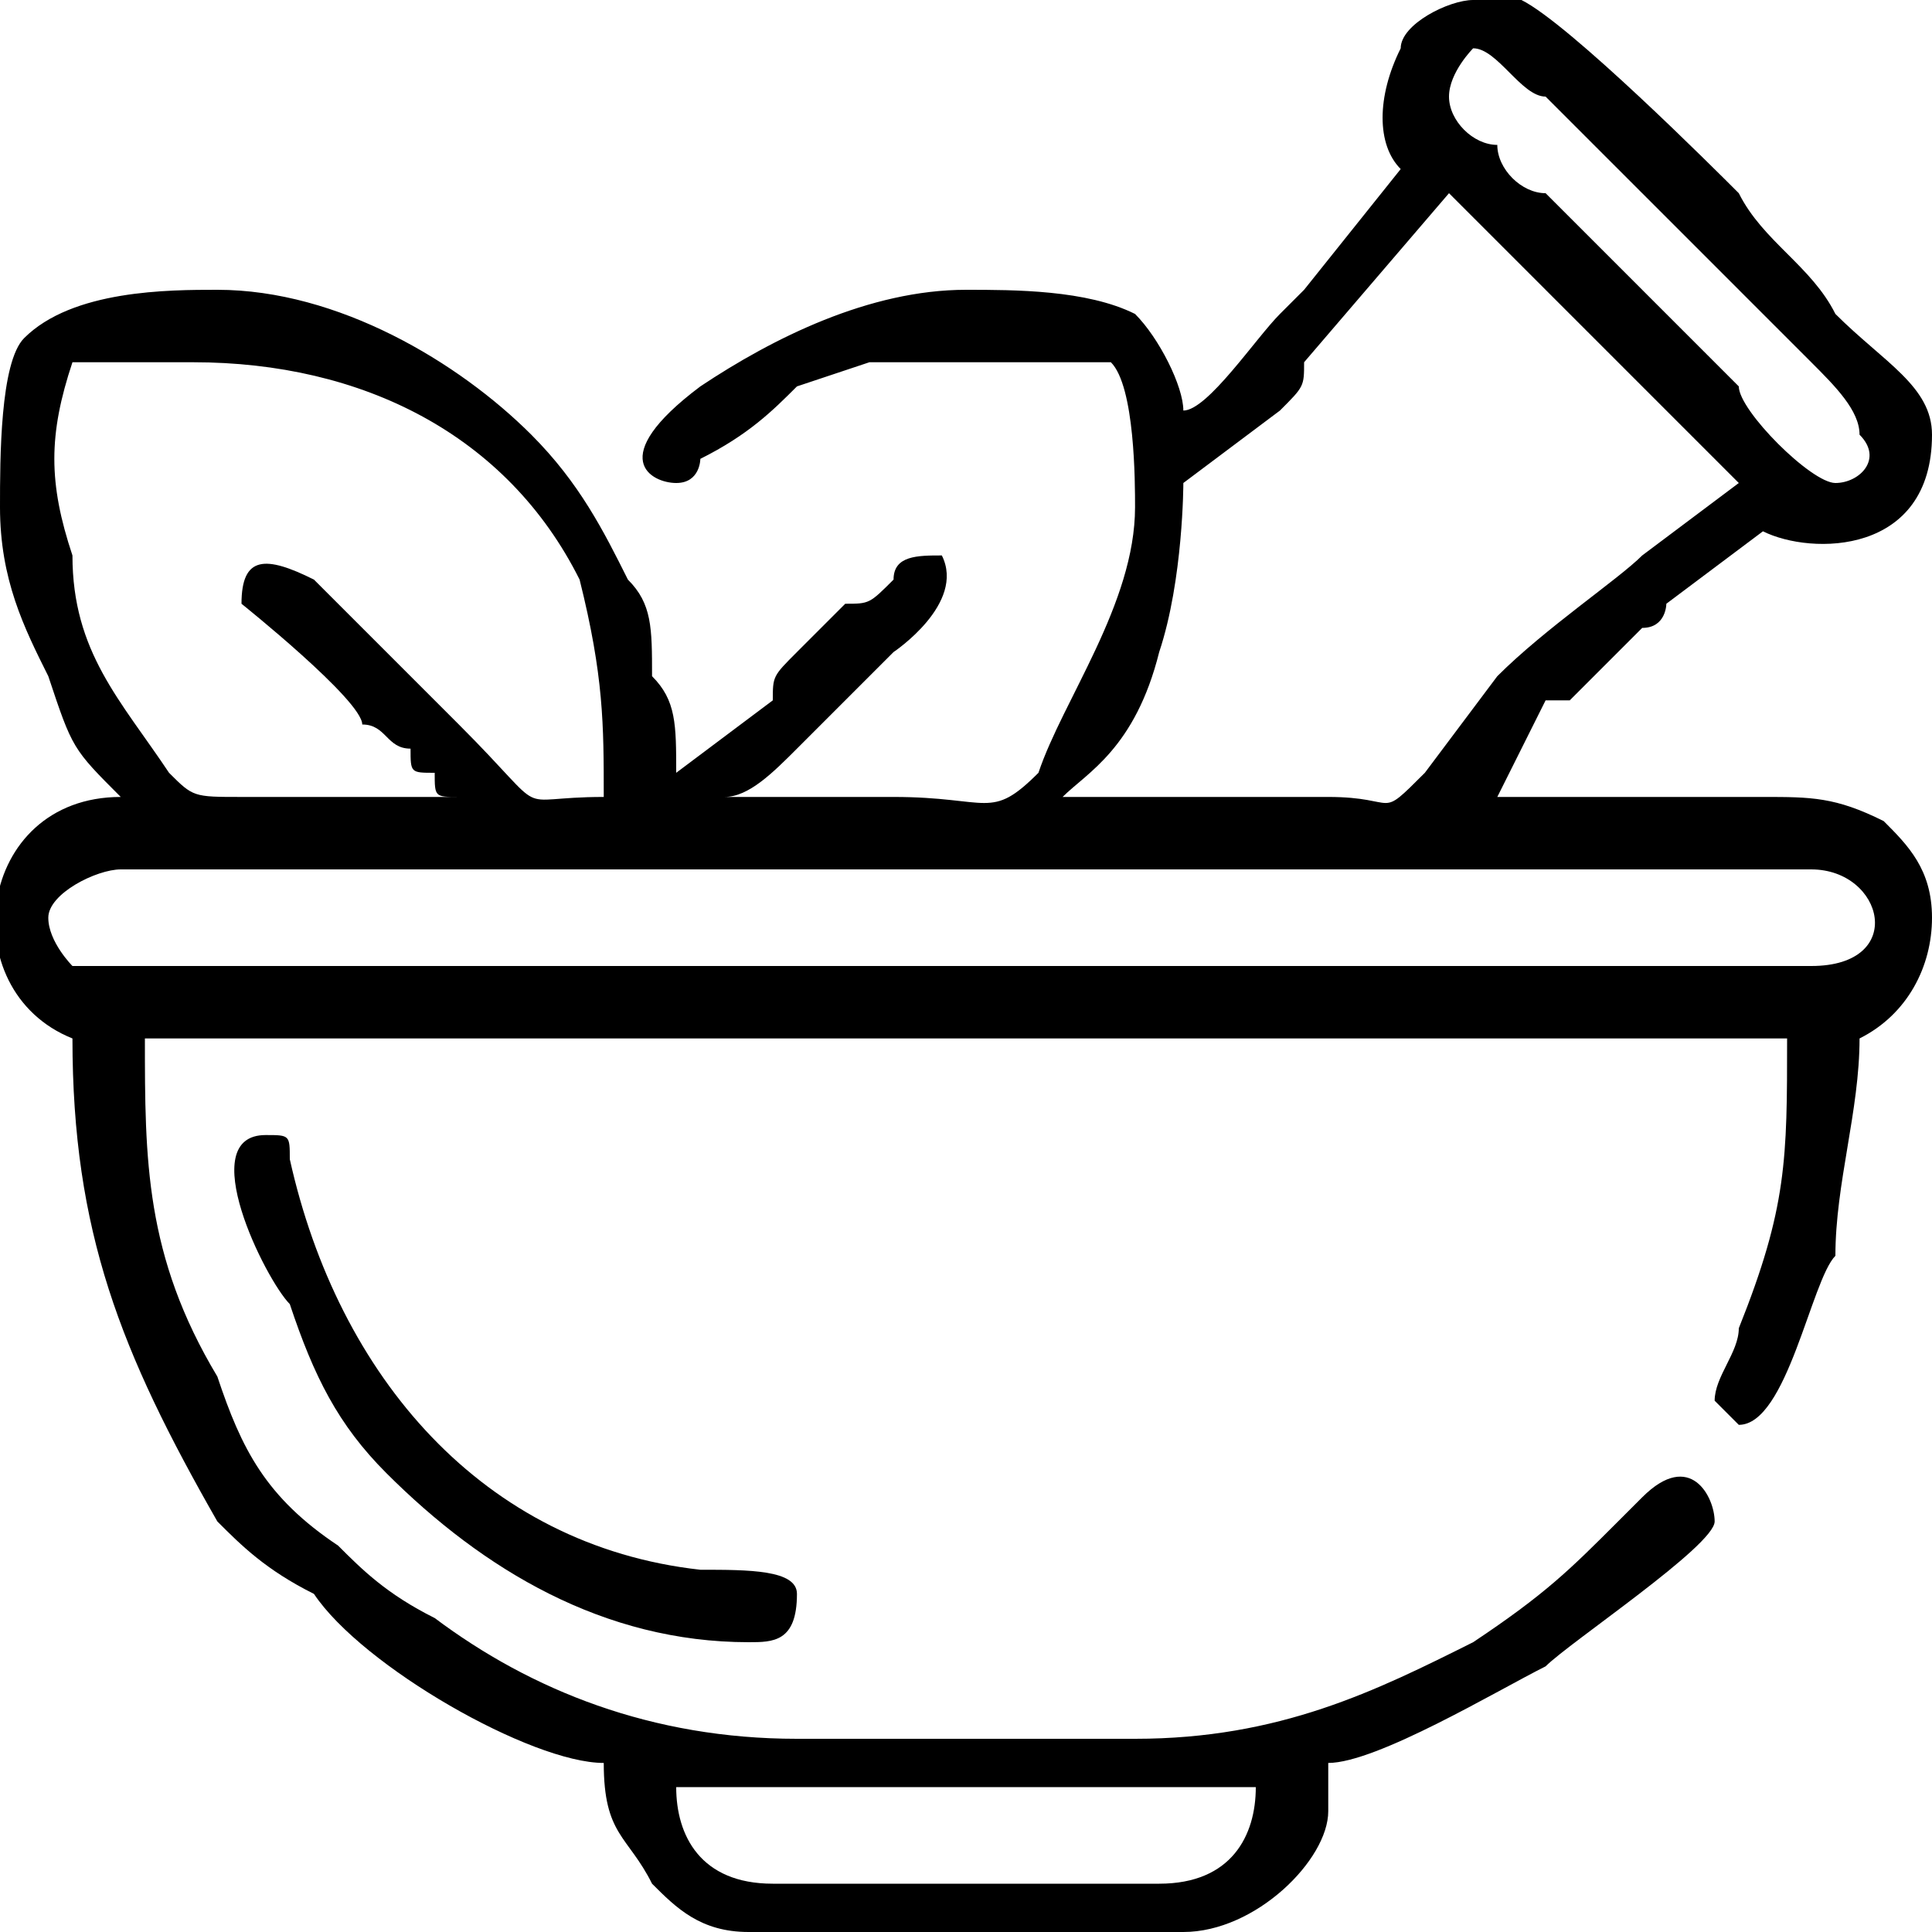 <?xml version="1.0" encoding="UTF-8"?>
<!DOCTYPE svg PUBLIC "-//W3C//DTD SVG 1.1//EN" "http://www.w3.org/Graphics/SVG/1.1/DTD/svg11.dtd">
<!-- Creator: CorelDRAW X7 -->
<svg xmlns="http://www.w3.org/2000/svg" xml:space="preserve" width="80px" height="80px" version="1.1" style="shape-rendering:geometricPrecision; text-rendering:geometricPrecision; image-rendering:optimizeQuality; fill-rule:evenodd; clip-rule:evenodd"
viewBox="0 0 80 80"
 xmlns:xlink="http://www.w3.org/1999/xlink">
 <defs>
  <style type="text/css">
   <![CDATA[
    .fil0 {fill:black}
   ]]>
  </style>
 </defs>
 <g id="Layer_x0020_1">
  <g id="_585387864">
   <path class="fil0" d="M28 74c2,0 17,0 21,0 1,0 3,0 3,0 0,2 -1,4 -4,4l-16 0c-3,0 -4,-2 -4,-4zm33 -74l1 0c1,0 1,0 1,0 2,1 8,7 9,8 1,2 3,3 4,5 2,2 4,3 4,5 0,5 -5,5 -7,4l-4 3c0,0 0,1 -1,1l-3 3c0,0 0,0 -1,0l-2 4c-1,0 -1,0 -1,0 4,0 8,0 12,0 2,0 3,0 5,1 1,1 2,2 2,4l0 0c0,2 -1,4 -3,5 0,3 -1,6 -1,9 -1,1 -2,7 -4,7 0,0 -1,-1 -1,-1 0,-1 1,-2 1,-3 2,-5 2,-7 2,-12l-68 0c0,5 0,9 3,14 1,3 2,5 5,7 1,1 2,2 4,3 4,3 9,5 15,5l14 0c6,0 10,-2 14,-4 3,-2 4,-3 6,-5 1,-1 1,-1 1,-1 2,-2 3,0 3,1 0,1 -6,5 -7,6 -2,1 -7,4 -9,4l0 2c0,2 -3,5 -6,5l-18 0c-2,0 -3,-1 -4,-2 -1,-2 -2,-2 -2,-5 -3,0 -10,-4 -12,-7 -2,-1 -3,-2 -4,-3 -4,-7 -6,-12 -6,-20 -5,-2 -4,-10 2,-10 -2,-2 -2,-2 -3,-5 -1,-2 -2,-4 -2,-7 0,-2 0,-6 1,-7 2,-2 6,-2 8,-2 5,0 10,3 13,6 2,2 3,4 4,6 1,1 1,2 1,4 1,1 1,2 1,4l4 -3c0,-1 0,-1 1,-2l2 -2c1,0 1,0 2,-1 0,-1 1,-1 2,-1 1,2 -2,4 -2,4l-4 4c-1,1 -2,2 -3,2 3,0 5,0 7,0 4,0 4,1 6,-1 1,-3 4,-7 4,-11 0,-1 0,-5 -1,-6 -1,0 -4,0 -5,0 -1,0 -3,0 -5,0l-3 1c-1,1 -2,2 -4,3 0,0 0,1 -1,1 -1,0 -3,-1 1,-4 3,-2 7,-4 11,-4 2,0 5,0 7,1 1,1 2,3 2,4 1,0 3,-3 4,-4 0,0 0,0 1,-1l4 -5c-1,-1 -1,-3 0,-5 0,-1 2,-2 3,-2zm-59 38c0,-1 2,-2 3,-2l70 0c3,0 4,4 0,4l-70 0c-1,0 -1,0 -2,0 0,0 -1,-1 -1,-2zm1 -23c1,0 3,0 5,0 7,0 13,3 16,9 1,4 1,6 1,9 -4,0 -2,1 -6,-3l-6 -6c-2,-1 -3,-1 -3,1 0,0 5,4 5,5 1,0 1,1 2,1 0,1 0,1 1,1 0,1 0,1 1,1 -3,0 -6,0 -9,0 -2,0 -2,0 -3,-1 -2,-3 -4,-5 -4,-9 -1,-3 -1,-5 0,-8zm41 18c1,-1 3,-2 4,-6 1,-3 1,-7 1,-7l4 -3c1,-1 1,-1 1,-2l6 -7 12 12 -4 3c-1,1 -4,3 -6,5l-3 4c-2,2 -1,1 -4,1 -4,0 -7,0 -11,0zm16 -29c0,-1 1,-2 1,-2 1,0 2,2 3,2l11 11c1,1 2,2 2,3 1,1 0,2 -1,2 -1,0 -4,-3 -4,-4l-8 -8c-1,0 -2,-1 -2,-2 -1,0 -2,-1 -2,-2z"/>
   <path class="fil0" d="M31 68c1,0 2,0 2,-2 0,-1 -2,-1 -4,-1 -9,-1 -15,-8 -17,-17 0,-1 0,-1 -1,-1 -3,0 0,6 1,7 1,3 2,5 4,7 4,4 9,7 15,7z"/>
  </g>
 </g>
</svg>
